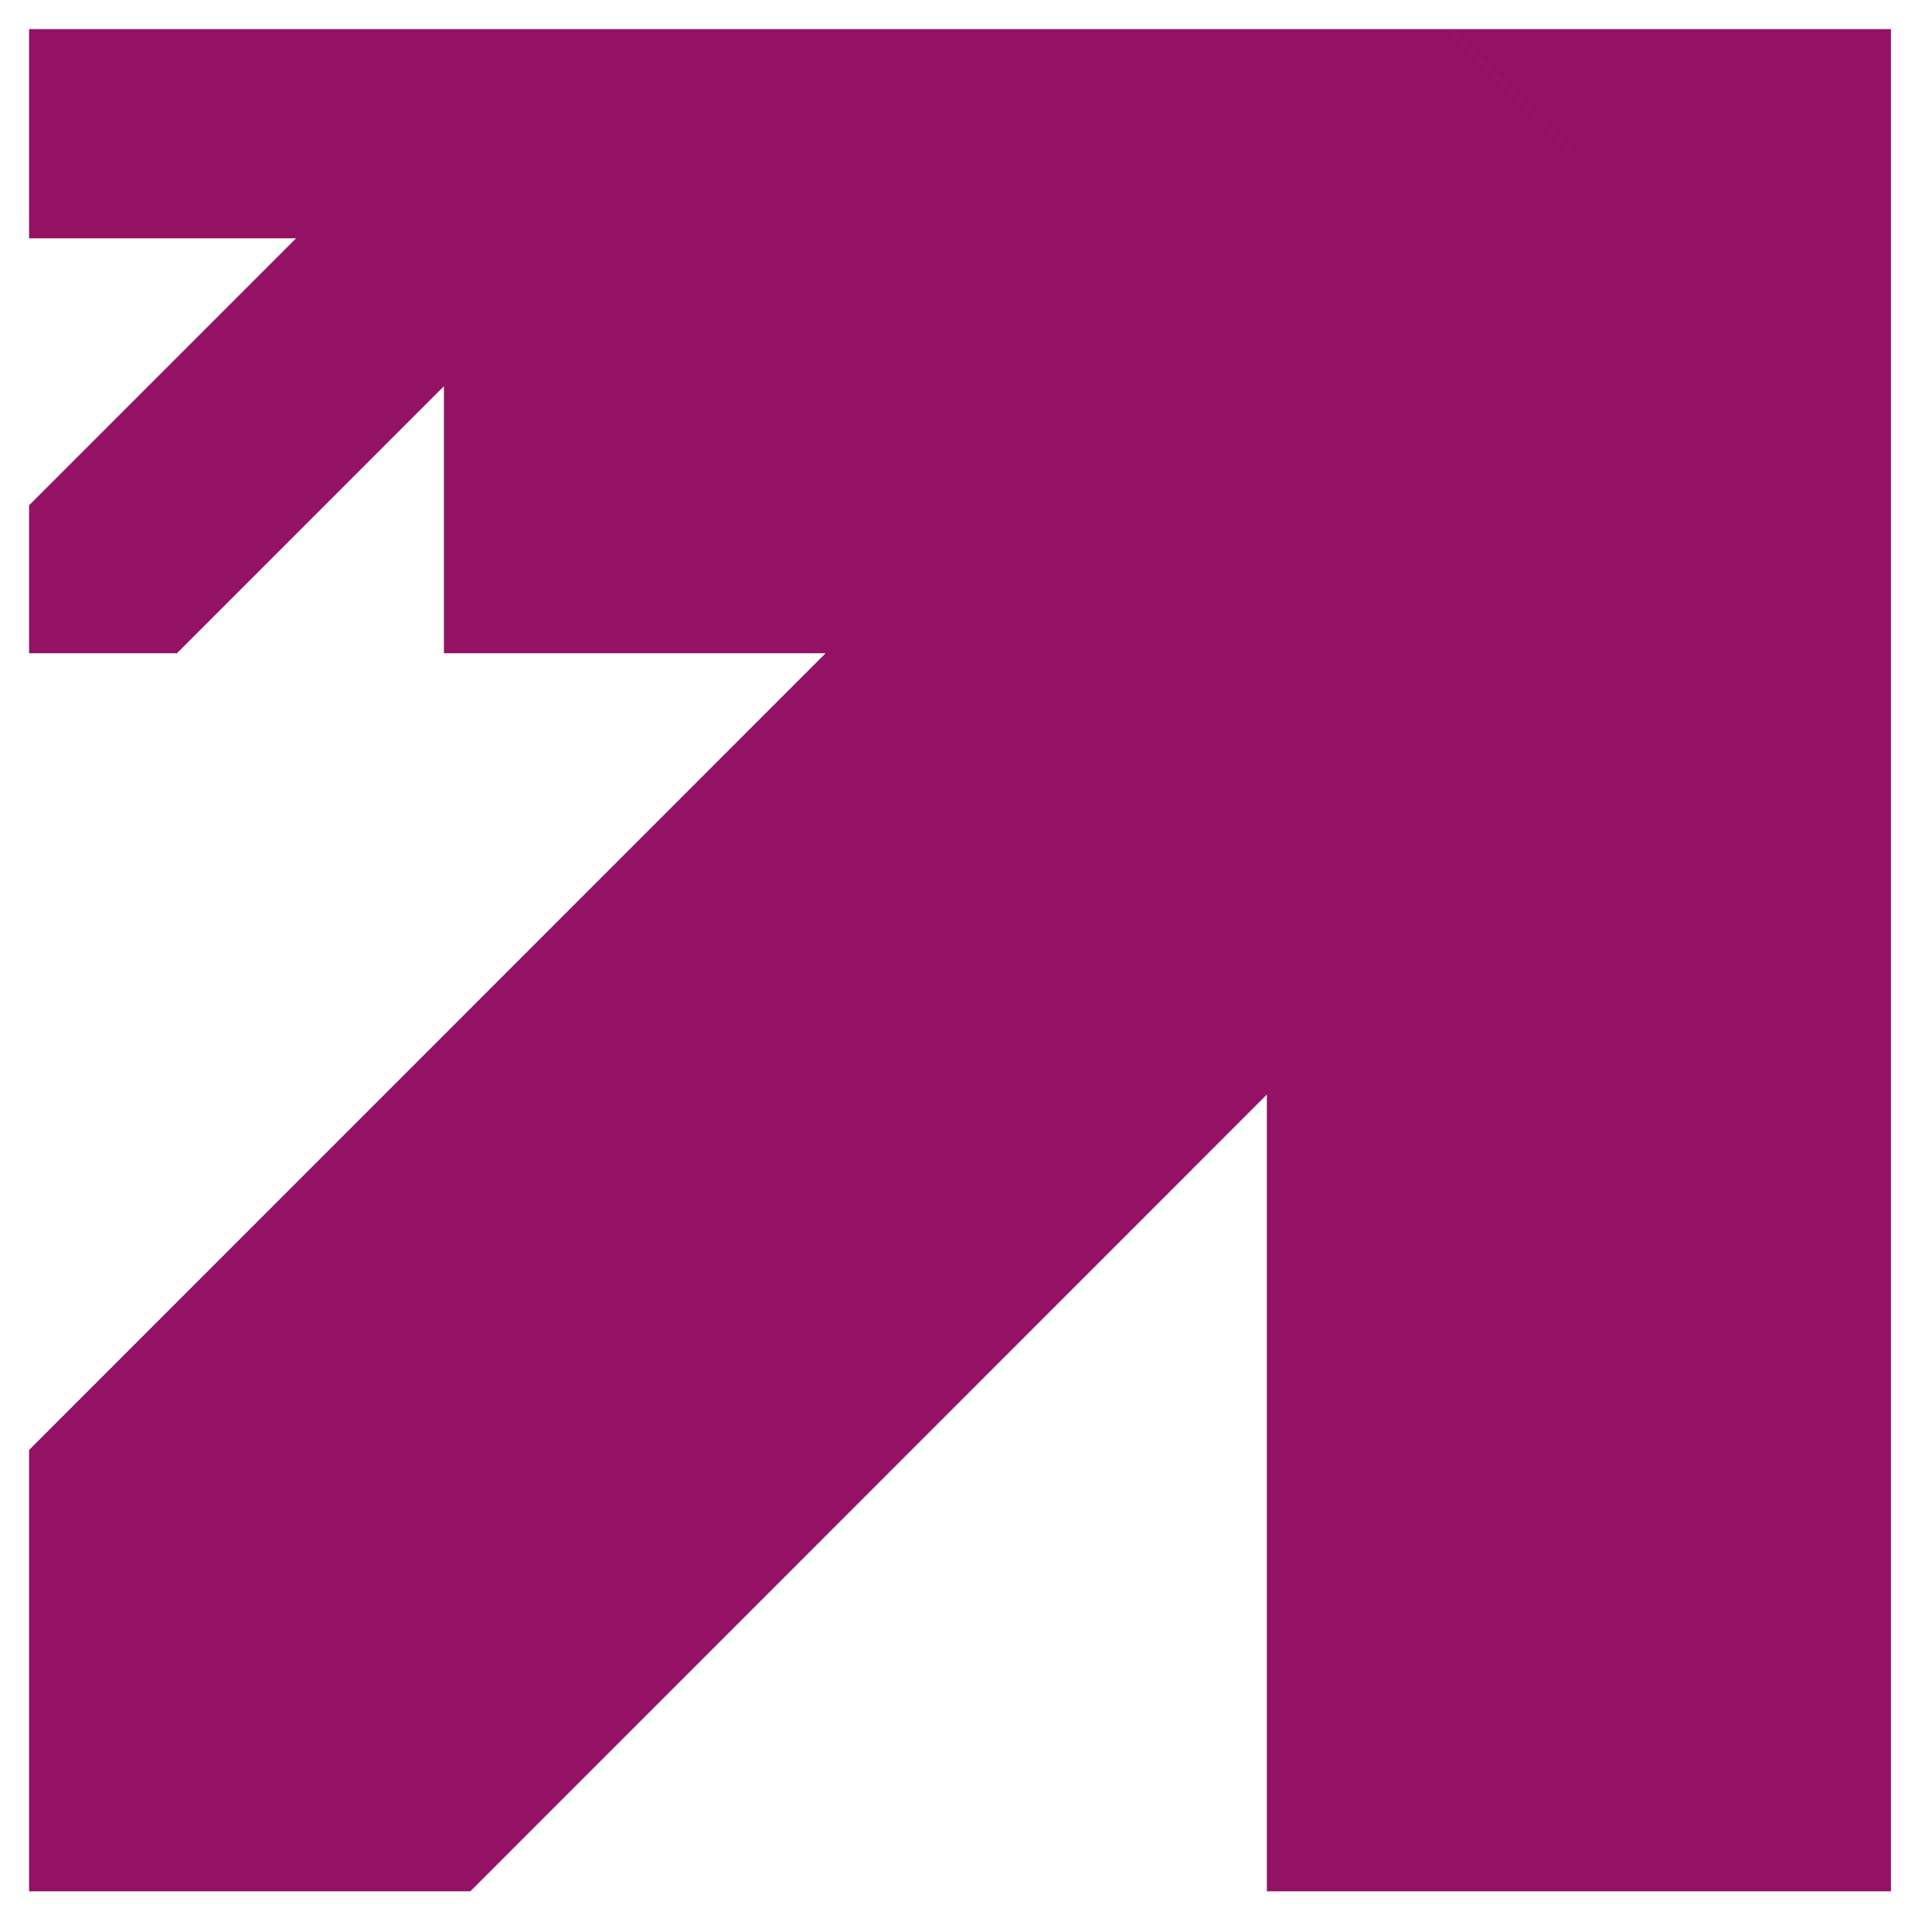 <svg xmlns="http://www.w3.org/2000/svg" width="33.206" height="33" viewBox="0 0 33.206 33"><path d="M21.274,32V18.309h0V10.725H7.13V6.137L2.542,10.725H0V8.183L4.589,3.595H0V0H7.13V0H21.274V3.141h0V0h3.141L32,7.584l-3.141,3.141H32V32ZM7.13,3.595v0ZM0,32V24.416L13.691,10.725h7.583v7.584L7.584,32ZM28.858,10.725,32,7.584v3.141ZM24.416,0H32V7.584Z" transform="translate(0.5 0.5)" fill="#931263" stroke="rgba(0,0,0,0)" stroke-miterlimit="10" stroke-width="1"></path></svg>